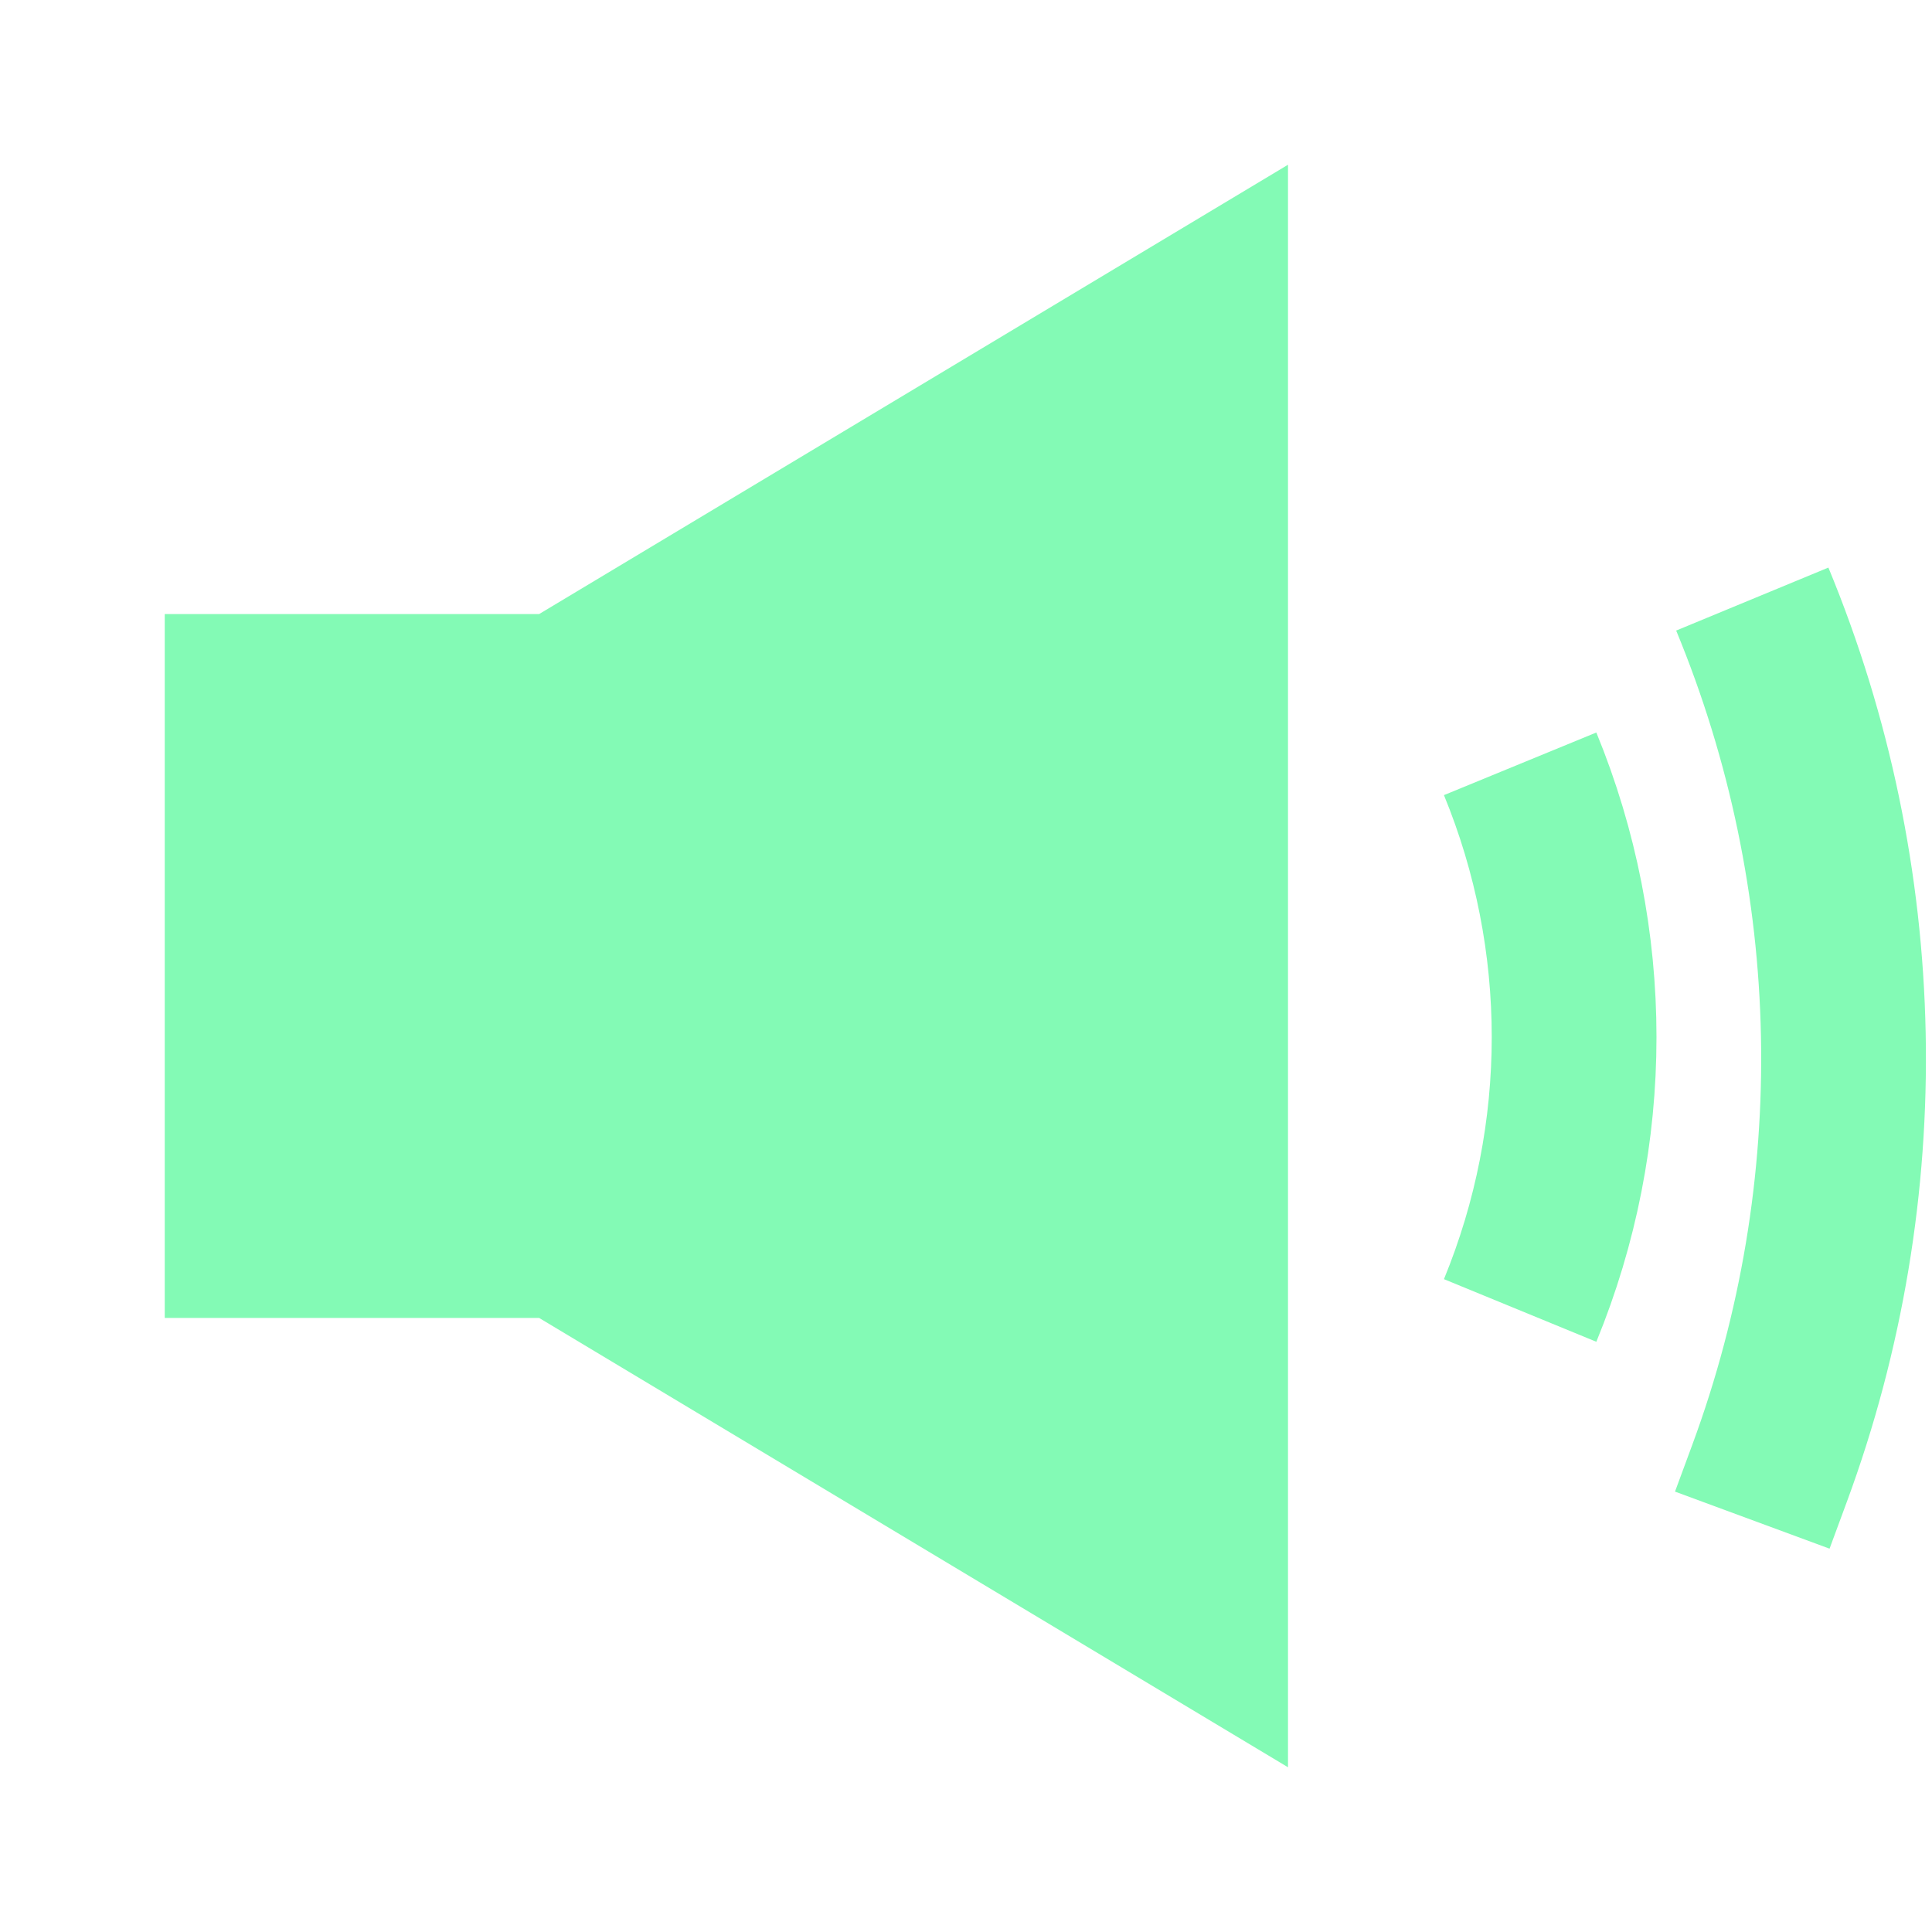 <?xml version="1.0" encoding="UTF-8"?> <svg xmlns="http://www.w3.org/2000/svg" width="129" height="129" viewBox="0 0 129 129" fill="none"> <g filter="url(#filter0_d)"> <path fill-rule="evenodd" clip-rule="evenodd" d="M86 11L36 41H11V88H36L86 118V11Z" fill="#83FAB5"></path> </g> <path d="M101.5 51V51C106.305 62.692 106.305 75.808 101.5 87.5V87.5" stroke="#83FAB5" stroke-width="11"></path> <path d="M117 40V40C124.696 58.599 125.128 79.487 118.156 98.369L117 101.5" stroke="#83FAB5" stroke-width="11"></path> <defs> <filter id="filter0_d" x="0" y="0" width="97" height="129" filterUnits="userSpaceOnUse" color-interpolation-filters="sRGB"> <feFlood flood-opacity="0" result="BackgroundImageFix"></feFlood> <feColorMatrix in="SourceAlpha" type="matrix" values="0 0 0 0 0 0 0 0 0 0 0 0 0 0 0 0 0 0 127 0"></feColorMatrix> <feOffset></feOffset> <feGaussianBlur stdDeviation="5.5"></feGaussianBlur> <feColorMatrix type="matrix" values="0 0 0 0 0.514 0 0 0 0 0.98 0 0 0 0 0.71 0 0 0 1 0"></feColorMatrix> <feBlend mode="normal" in2="BackgroundImageFix" result="effect1_dropShadow"></feBlend> <feBlend mode="normal" in="SourceGraphic" in2="effect1_dropShadow" result="shape"></feBlend> </filter> </defs> </svg> 